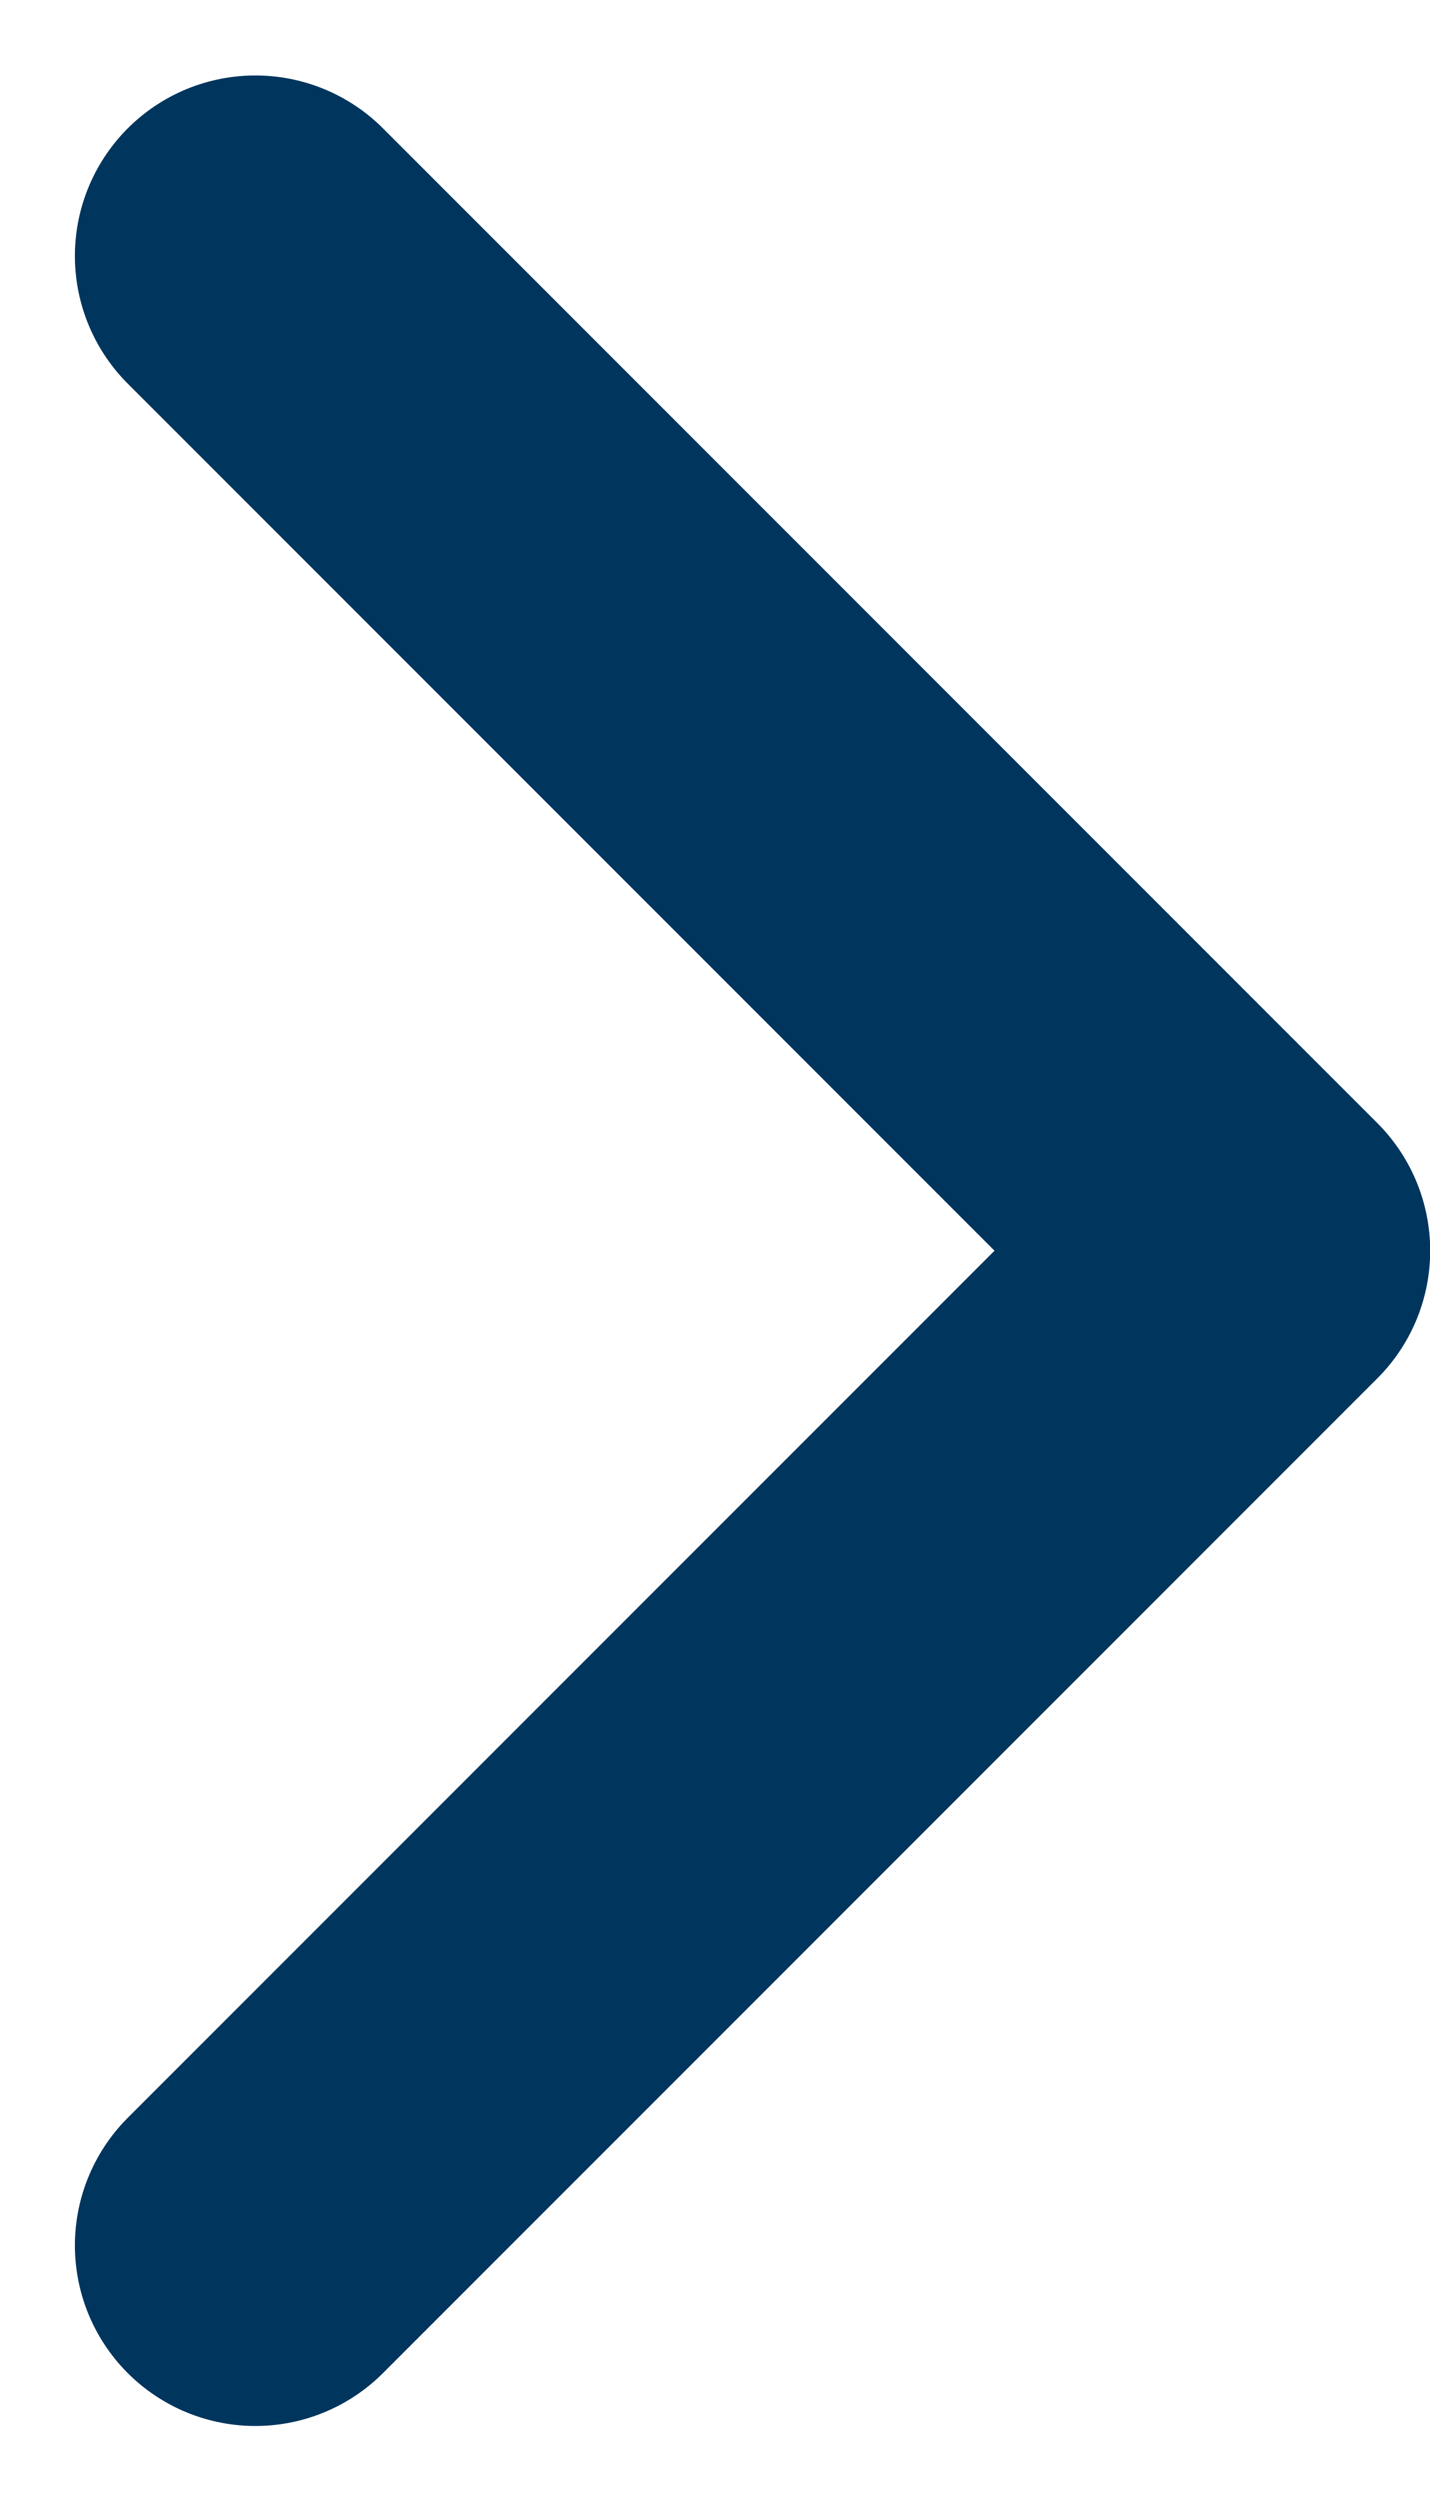 <svg xmlns="http://www.w3.org/2000/svg" width="7.924" height="13.848" viewBox="0 0 7.924 13.848">
  <path id="Icon-LeftChevron" d="M1054.73,410l5.51,5.51-5.51,5.51" transform="translate(-1053.315 -408.582)" fill="none" stroke="#00355e" stroke-linecap="round" stroke-linejoin="round" stroke-width="2"/>
</svg>
